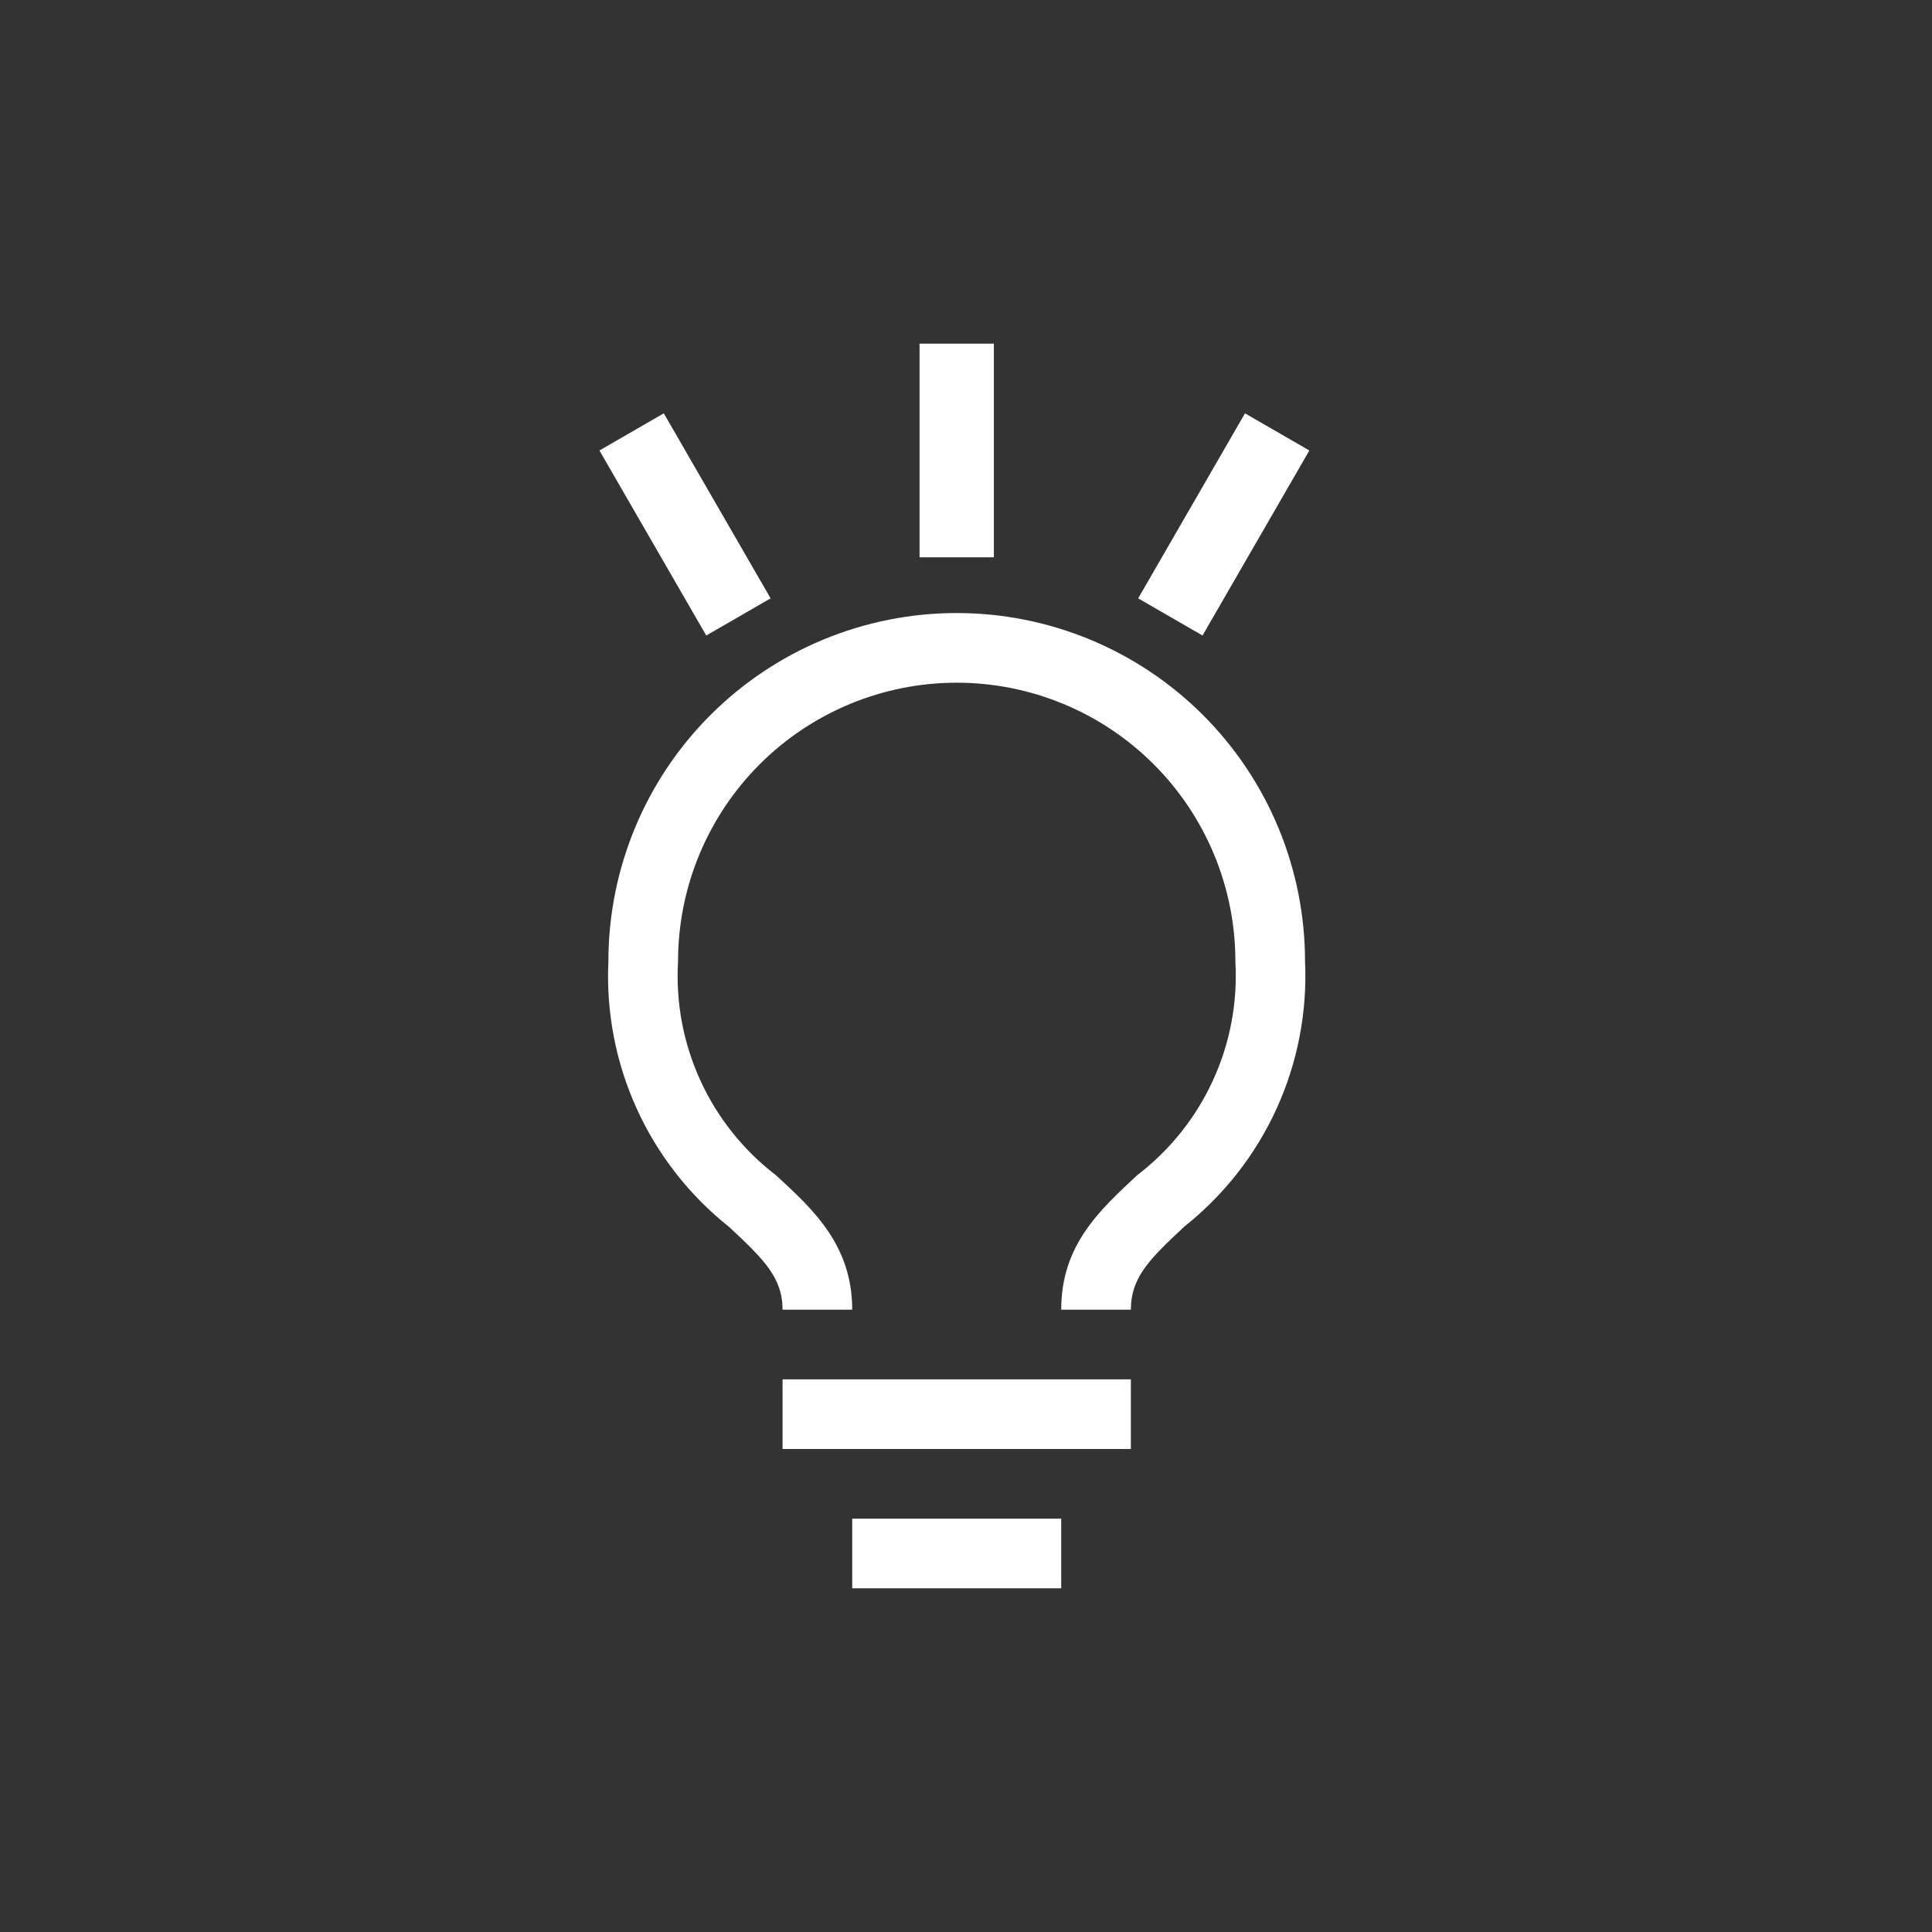 <?xml version="1.0" encoding="UTF-8"?>
<svg xmlns="http://www.w3.org/2000/svg" width="208" height="208" viewBox="0 0 208 208" fill="none">
  <rect x="0" y="0" width="208" height="208" fill="#333333" stroke="none"/>
  <path d="M84.25 148.5H121.75V156H84.25V148.5ZM91.75 163.5H114.25V171H91.75V163.5ZM103 66C93.055 66 83.516 69.951 76.484 76.984C69.451 84.016 65.5 93.554 65.5 103.5C65.246 108.95 66.29 114.382 68.546 119.35C70.802 124.318 74.205 128.679 78.475 132.075C82.225 135.563 84.25 137.55 84.25 141H91.75C91.75 134.1 87.588 130.237 83.538 126.525C80.033 123.841 77.239 120.339 75.402 116.324C73.565 112.31 72.74 107.907 73 103.5C73 95.543 76.161 87.913 81.787 82.287C87.413 76.661 95.044 73.5 103 73.5C110.957 73.5 118.587 76.661 124.213 82.287C129.839 87.913 133 95.543 133 103.5C133.256 107.91 132.425 112.316 130.581 116.33C128.737 120.344 125.937 123.845 122.425 126.525C118.413 130.275 114.25 134.025 114.25 141H121.75C121.75 137.55 123.738 135.563 127.525 132.038C131.792 128.647 135.194 124.293 137.45 119.331C139.705 114.37 140.751 108.944 140.5 103.5C140.5 98.575 139.53 93.699 137.646 89.149C135.761 84.6 132.999 80.466 129.517 76.984C126.034 73.501 121.9 70.739 117.351 68.855C112.801 66.97 107.925 66 103 66Z" fill="white"></path>
  <path d="M103 60L103 37" stroke="white" stroke-width="8"></path>
  <path d="M126 66.419L137.5 46.5" stroke="white" stroke-width="8"></path>
  <path d="M79.5 66.419L68 46.5" stroke="white" stroke-width="8"></path>
</svg>
